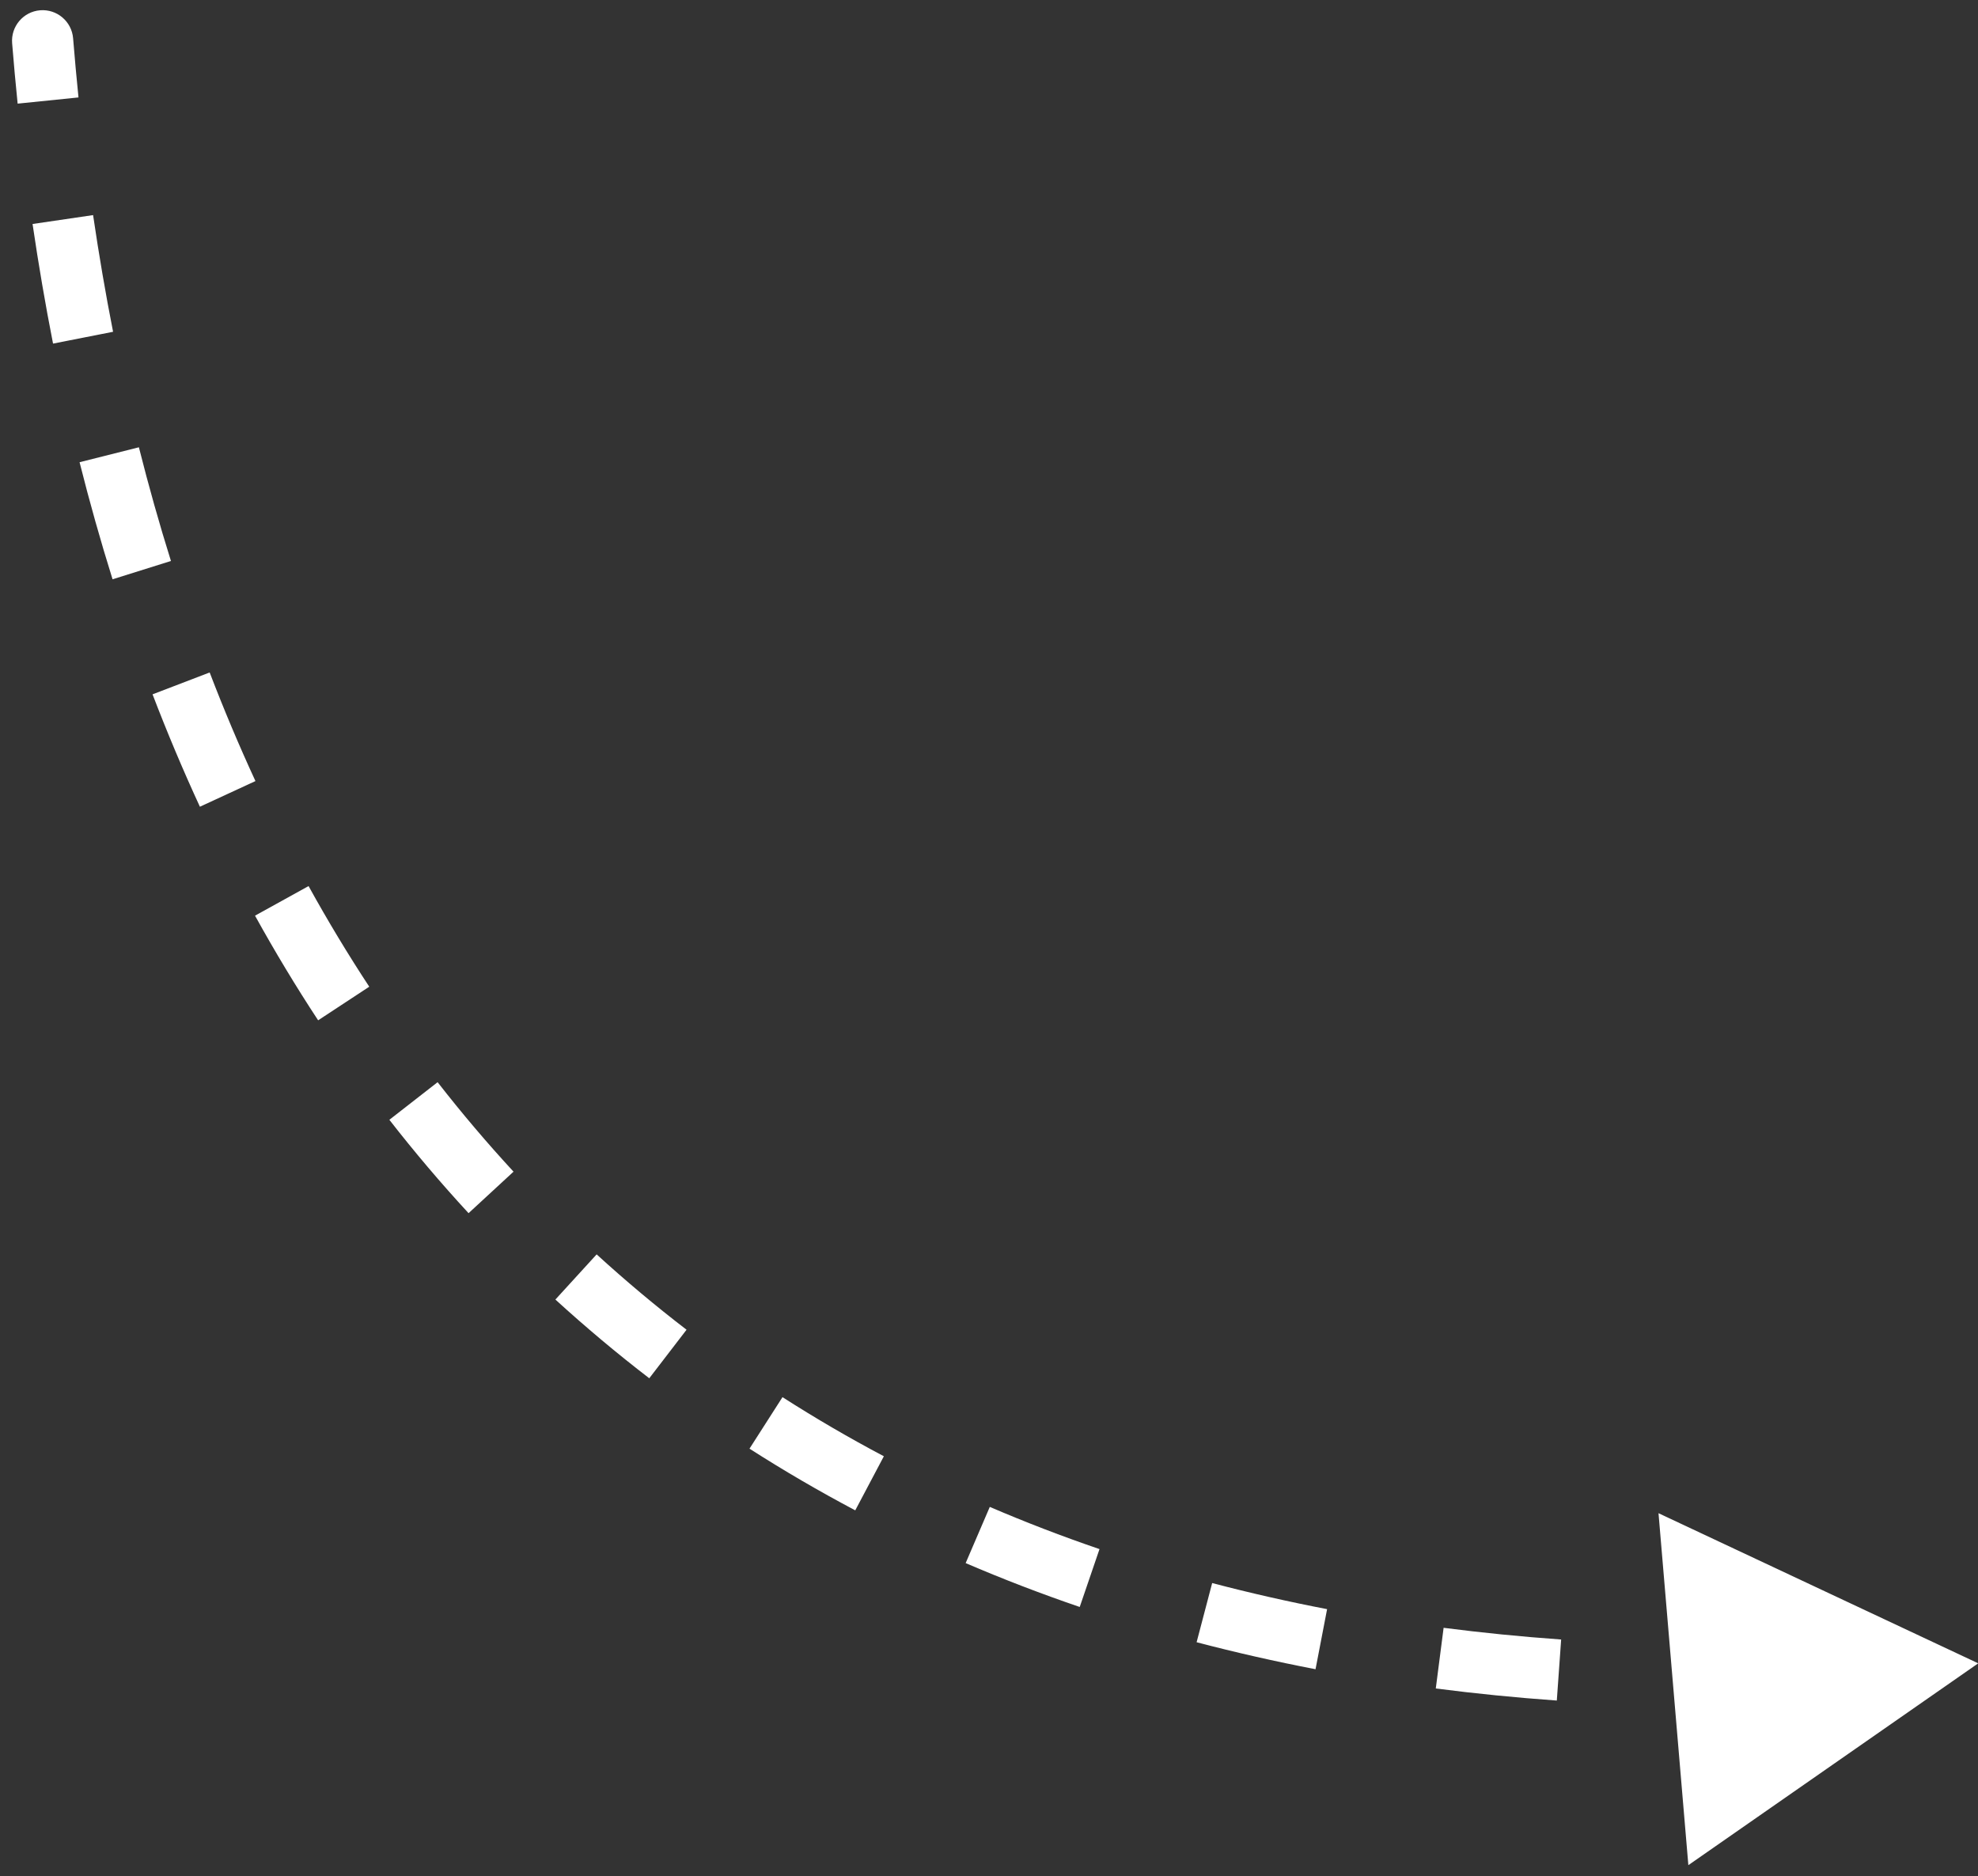 <svg width="97" height="92" viewBox="0 0 97 92" fill="none" xmlns="http://www.w3.org/2000/svg">
<rect x="0" y="0" width="97" height="92" fill="#333333" stroke="none"/>
<path d="M0.595 2.12C0.528 1.295 1.143 0.571 1.969 0.504C2.795 0.438 3.518 1.053 3.585 1.879L0.595 2.12ZM97.011 81.566L82.796 91.463L81.332 74.204L97.011 81.566ZM3.585 1.879C3.664 2.852 3.752 3.818 3.849 4.778L0.865 5.082C0.765 4.101 0.675 3.114 0.595 2.12L3.585 1.879ZM4.565 10.548C4.85 12.488 5.176 14.396 5.545 16.27L2.601 16.849C2.223 14.925 1.888 12.97 1.597 10.984L4.565 10.548ZM6.811 21.934C7.289 23.83 7.813 25.689 8.383 27.509L5.52 28.407C4.932 26.53 4.393 24.616 3.902 22.666L6.811 21.934ZM10.282 32.976C10.979 34.795 11.727 36.571 12.527 38.302L9.803 39.56C8.975 37.767 8.201 35.929 7.481 34.049L10.282 32.976ZM15.132 43.451C16.068 45.146 17.06 46.792 18.108 48.386L15.601 50.034C14.51 48.374 13.479 46.663 12.506 44.902L15.132 43.451ZM21.46 53.068C22.642 54.585 23.883 56.048 25.183 57.456L22.978 59.491C21.621 58.021 20.327 56.495 19.094 54.912L21.46 53.068ZM29.259 61.512C29.966 62.158 30.688 62.789 31.424 63.407L29.497 65.706C28.728 65.061 27.974 64.401 27.236 63.727L29.259 61.512ZM31.424 63.407C32.16 64.024 32.908 64.624 33.668 65.207L31.84 67.587C31.047 66.978 30.266 66.351 29.497 65.706L31.424 63.407ZM38.373 68.513C39.986 69.547 41.644 70.513 43.344 71.412L41.941 74.064C40.168 73.126 38.439 72.118 36.755 71.039L38.373 68.513ZM48.539 73.895C50.292 74.648 52.086 75.338 53.919 75.964L52.949 78.802C51.045 78.152 49.18 77.435 47.355 76.651L48.539 73.895ZM59.444 77.629C61.288 78.114 63.167 78.541 65.08 78.909L64.513 81.855C62.535 81.474 60.591 81.033 58.681 80.531L59.444 77.629ZM70.794 79.824C72.686 80.068 74.608 80.259 76.558 80.398L76.345 83.391C74.339 83.248 72.361 83.051 70.41 82.799L70.794 79.824ZM82.356 80.656C84.266 80.692 86.202 80.68 88.161 80.622L88.25 83.62C86.244 83.68 84.26 83.692 82.3 83.656L82.356 80.656ZM0.595 2.12C0.528 1.295 1.143 0.571 1.969 0.504C2.795 0.438 3.518 1.053 3.585 1.879L0.595 2.12ZM97.011 81.566L82.796 91.463L81.332 74.204L97.011 81.566ZM3.585 1.879C3.664 2.852 3.752 3.818 3.849 4.778L0.865 5.082C0.765 4.101 0.675 3.114 0.595 2.12L3.585 1.879ZM4.565 10.548C4.85 12.488 5.176 14.396 5.545 16.27L2.601 16.849C2.223 14.925 1.888 12.97 1.597 10.984L4.565 10.548ZM6.811 21.934C7.289 23.83 7.813 25.689 8.383 27.509L5.52 28.407C4.932 26.53 4.393 24.616 3.902 22.666L6.811 21.934ZM10.282 32.976C10.979 34.795 11.727 36.571 12.527 38.302L9.803 39.56C8.975 37.767 8.201 35.929 7.481 34.049L10.282 32.976ZM15.132 43.451C16.068 45.146 17.06 46.792 18.108 48.386L15.601 50.034C14.51 48.374 13.479 46.663 12.506 44.902L15.132 43.451ZM21.46 53.068C22.642 54.585 23.883 56.048 25.183 57.456L22.978 59.491C21.621 58.021 20.327 56.495 19.094 54.912L21.46 53.068ZM29.259 61.512C29.966 62.158 30.688 62.789 31.424 63.407L29.497 65.706C28.728 65.061 27.974 64.401 27.236 63.727L29.259 61.512ZM31.424 63.407C32.16 64.024 32.908 64.624 33.668 65.207L31.84 67.587C31.047 66.978 30.266 66.351 29.497 65.706L31.424 63.407ZM38.373 68.513C39.986 69.547 41.644 70.513 43.344 71.412L41.941 74.064C40.168 73.126 38.439 72.118 36.755 71.039L38.373 68.513ZM48.539 73.895C50.292 74.648 52.086 75.338 53.919 75.964L52.949 78.802C51.045 78.152 49.18 77.435 47.355 76.651L48.539 73.895ZM59.444 77.629C61.288 78.114 63.167 78.541 65.08 78.909L64.513 81.855C62.535 81.474 60.591 81.033 58.681 80.531L59.444 77.629ZM70.794 79.824C72.686 80.068 74.608 80.259 76.558 80.398L76.345 83.391C74.339 83.248 72.361 83.051 70.41 82.799L70.794 79.824ZM82.356 80.656C84.266 80.692 86.202 80.68 88.161 80.622L88.25 83.62C86.244 83.68 84.26 83.692 82.3 83.656L82.356 80.656Z" fill="white"/>
</svg>
